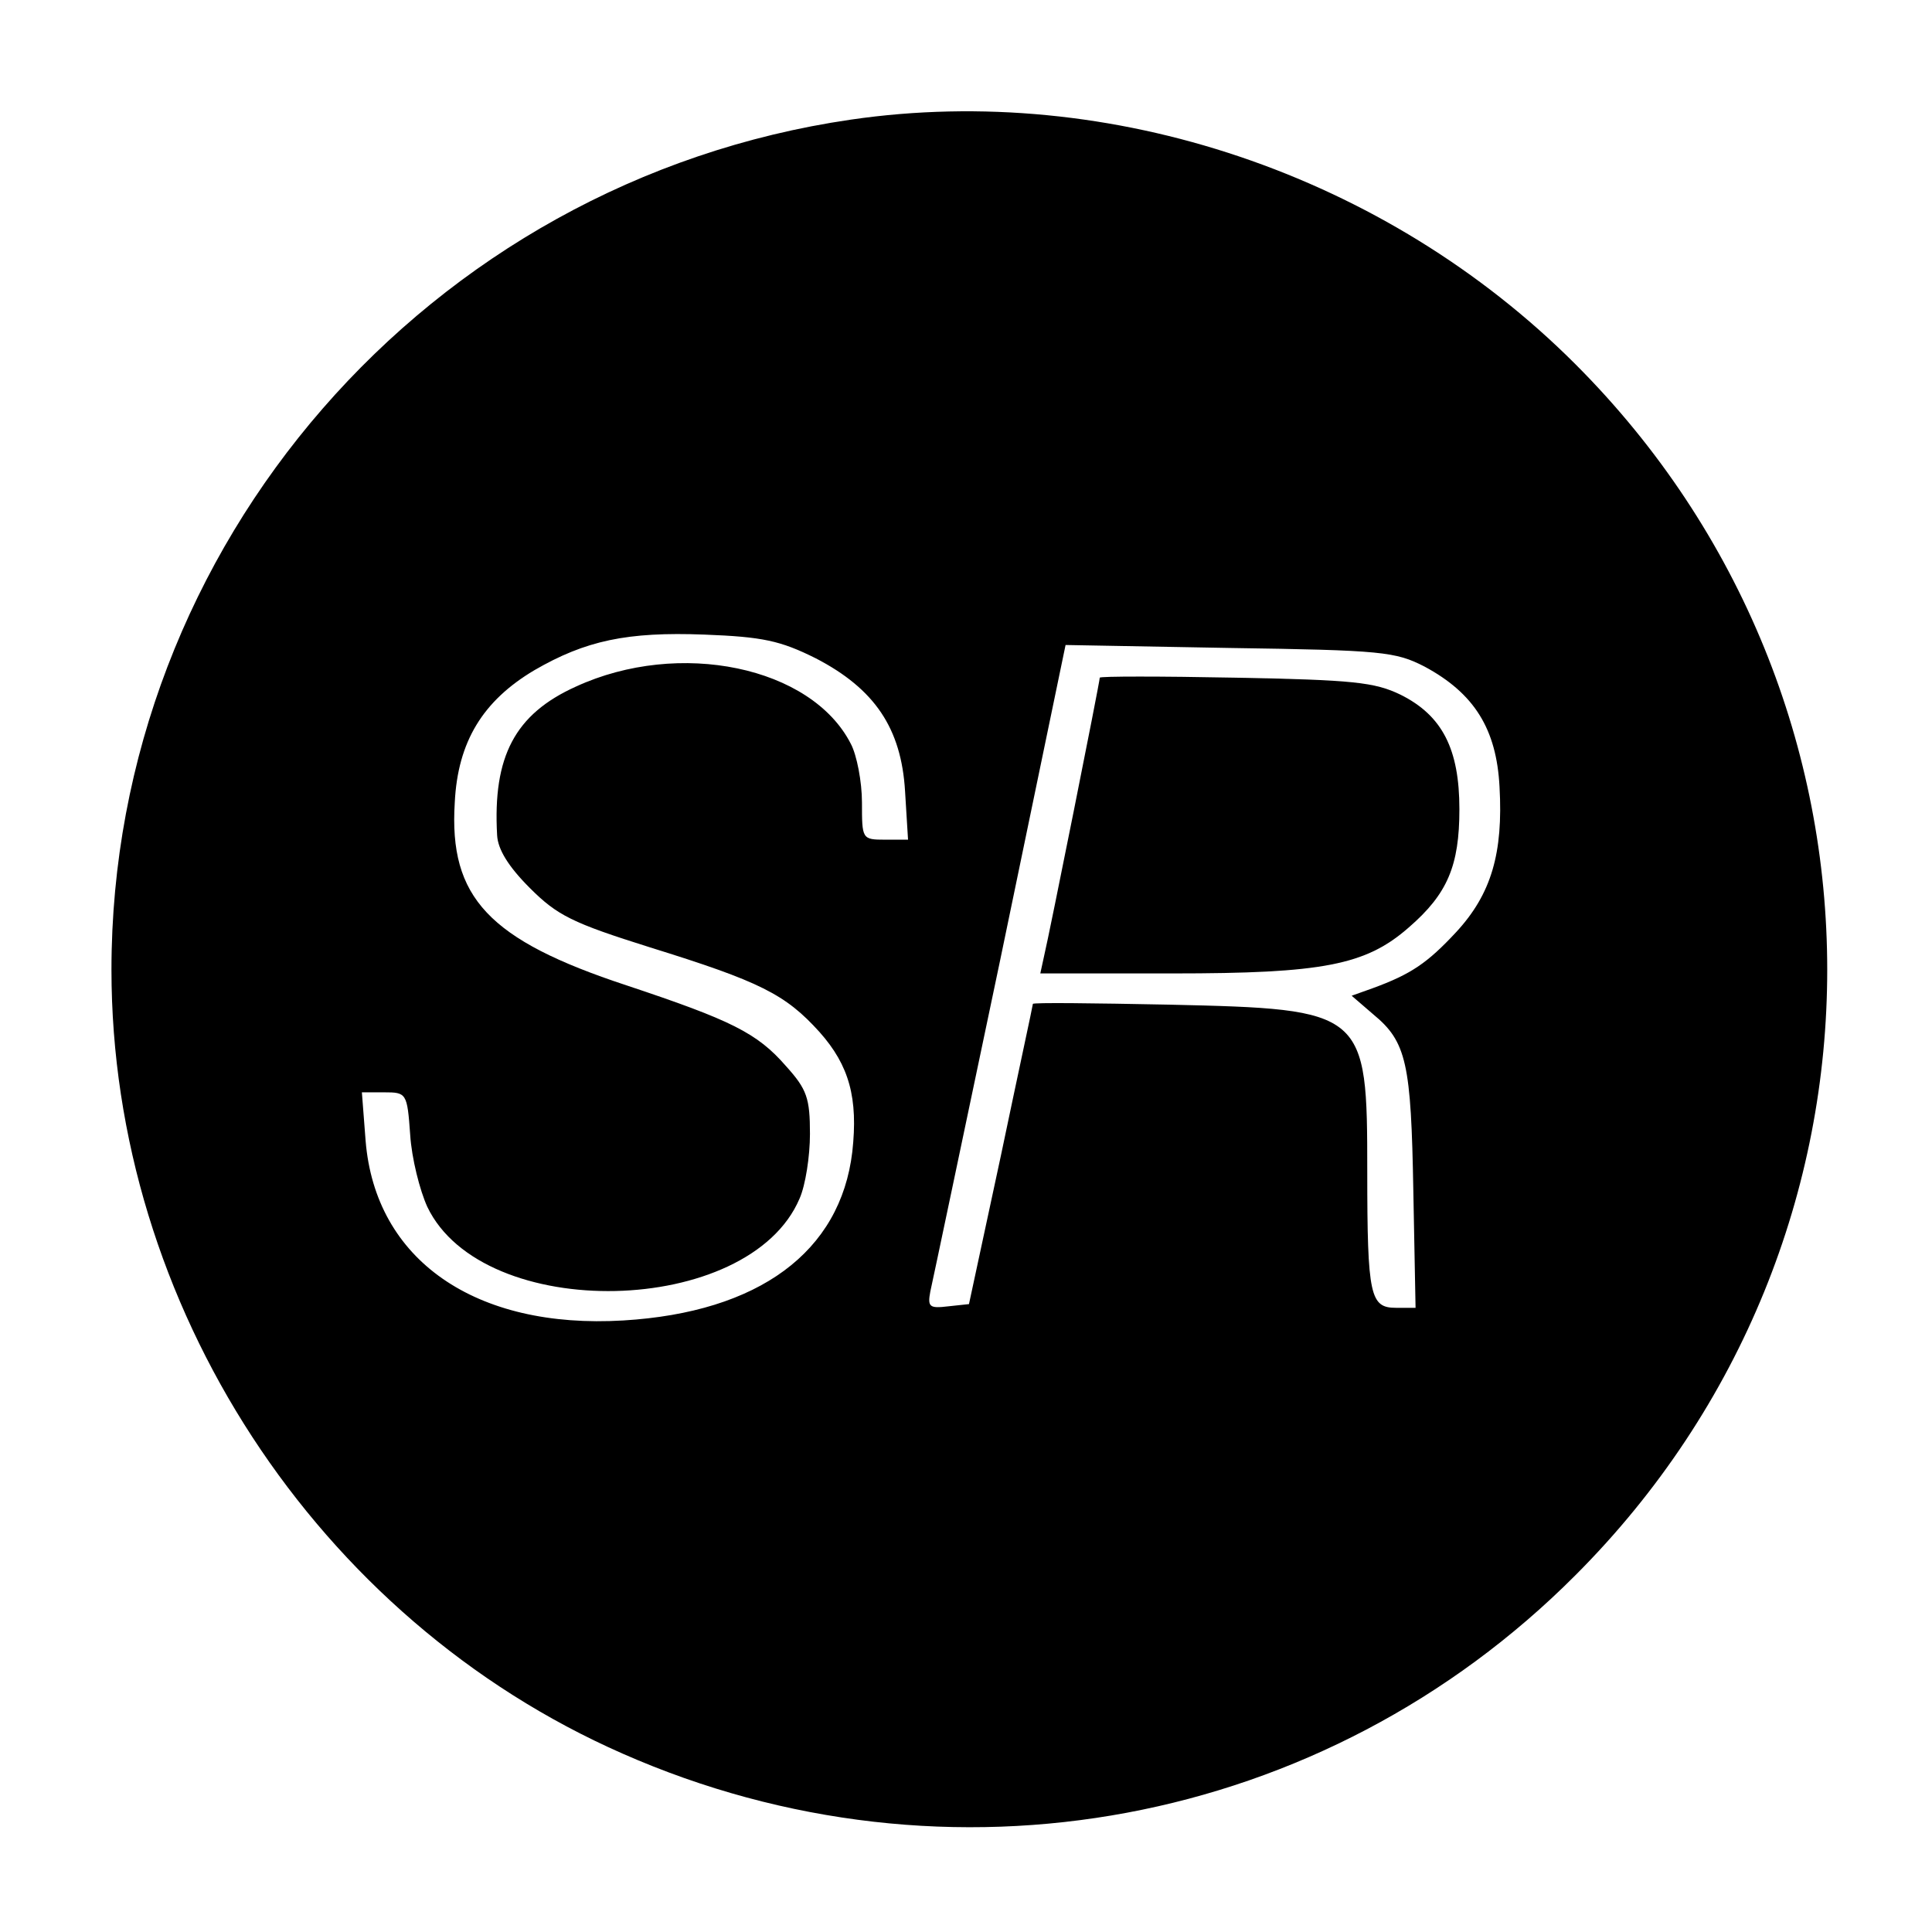 <?xml version="1.0" standalone="no"?>
<!DOCTYPE svg PUBLIC "-//W3C//DTD SVG 20010904//EN"
 "http://www.w3.org/TR/2001/REC-SVG-20010904/DTD/svg10.dtd">
<svg version="1.0" xmlns="http://www.w3.org/2000/svg"
 width="260pt" height="260pt" viewBox="0 0 260 260"
 preserveAspectRatio="xMidYMid meet">
<g transform="translate(0,260) scale(0.1,-0.1)"
fill="#000000" stroke="none">
<path d="M1145 2439 c-569 -83 -995 -573 -995 -1144 0 -451 276 -874 688
-1055 438 -193 944 -99 1282 240 452 452 452 1178 0 1630 -255 255 -625 380
-975 329z m-47 -725 c79 -41 115 -94 120 -179 l4 -65 -31 0 c-31 0 -31 1 -31
50 0 28 -7 64 -15 79 -53 104 -231 141 -370 77 -82 -37 -112 -94 -106 -200 1
-19 15 -42 44 -71 37 -37 57 -47 162 -80 148 -46 182 -63 228 -114 40 -45 52
-89 44 -161 -16 -135 -126 -216 -308 -227 -199 -12 -334 81 -347 242 l-5 65
30 0 c30 0 31 -1 35 -57 2 -32 13 -75 23 -97 75 -157 433 -149 501 11 8 18 14
57 14 87 0 48 -4 60 -32 91 -39 45 -74 62 -215 109 -185 61 -239 118 -231 246
4 82 38 137 107 178 69 40 125 52 229 48 78 -3 102 -8 150 -32z m819 -11 c67
-36 97 -84 101 -162 5 -89 -11 -144 -58 -195 -39 -42 -61 -57 -113 -76 l-28
-10 29 -25 c45 -37 51 -66 54 -238 l3 -157 -26 0 c-35 0 -39 15 -39 183 0 217
-2 219 -267 225 -101 2 -183 3 -183 1 0 -2 -20 -94 -43 -204 l-43 -200 -28 -3
c-25 -3 -28 -1 -24 20 3 13 45 213 94 446 l88 424 221 -4 c205 -3 223 -5 262
-25z"/>
<path d="M1480 1688 c0 -6 -68 -346 -75 -375 l-5 -23 178 0 c202 0 260 11 318
62 52 45 68 83 68 159 0 81 -23 126 -79 154 -35 17 -64 20 -222 23 -101 2
-183 2 -183 0z"/>
</g>
</svg>
